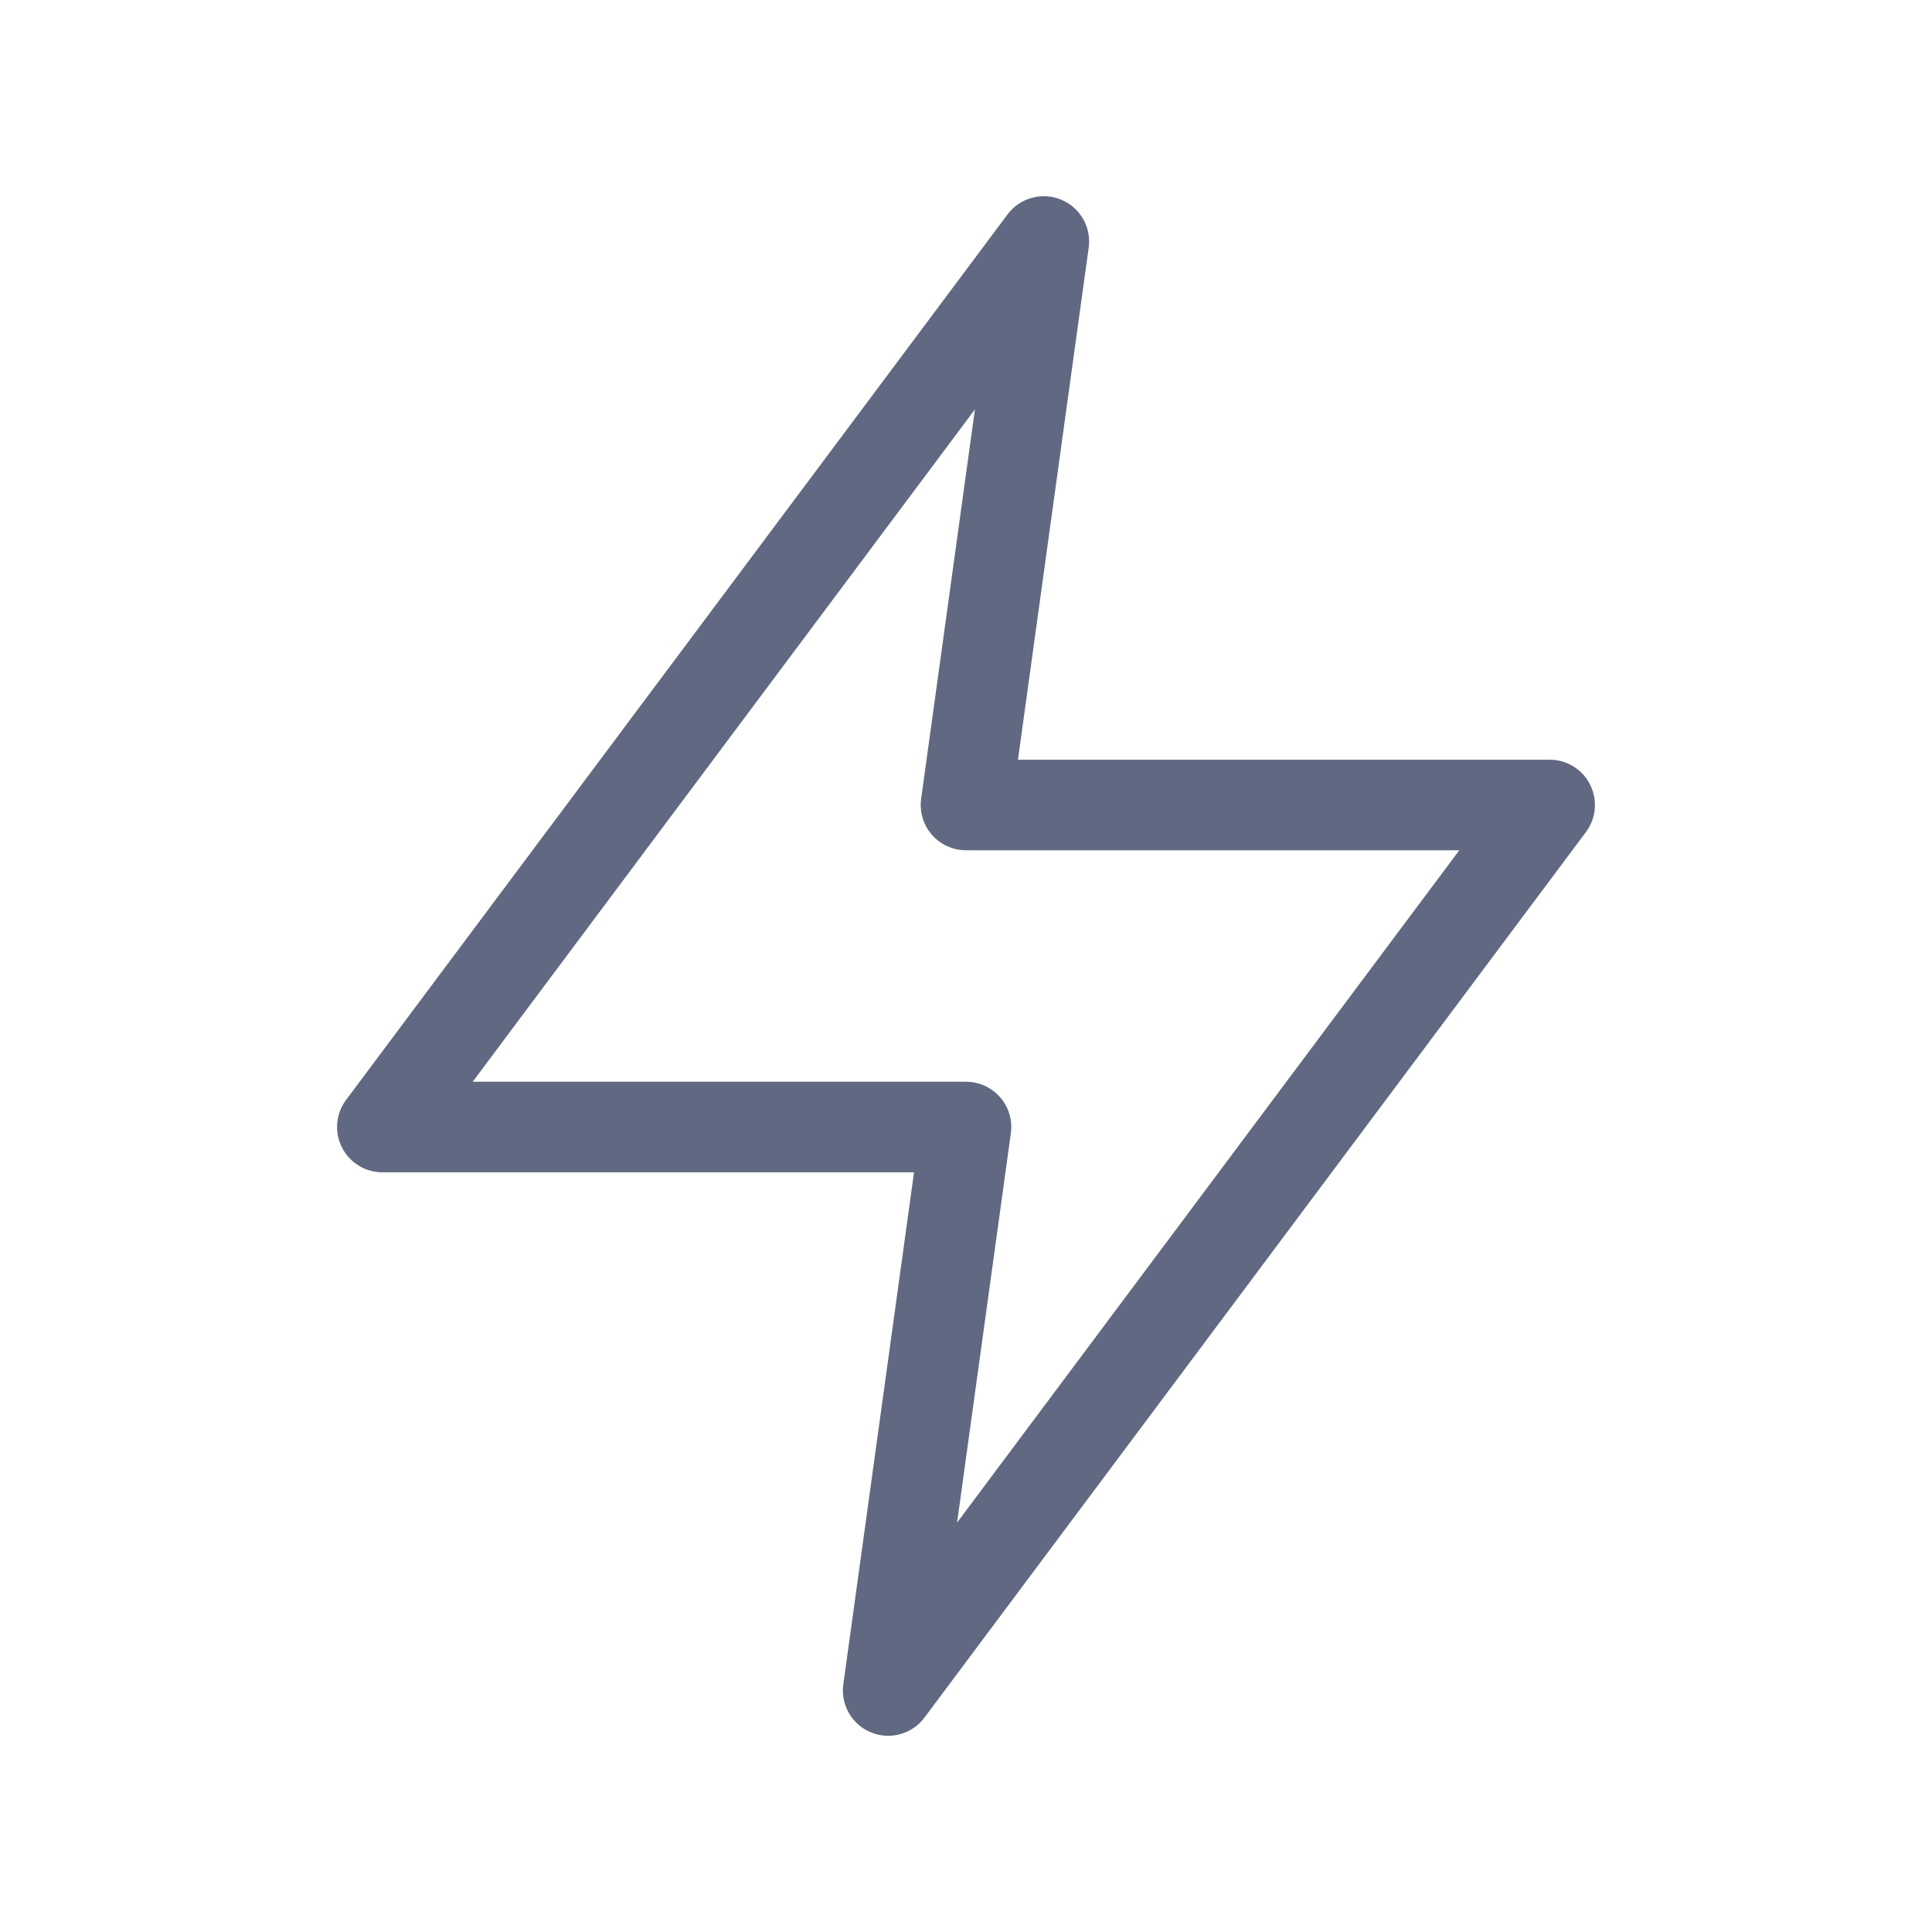 <svg width="32" height="32" viewBox="0 0 32 32" fill="none" xmlns="http://www.w3.org/2000/svg">
<path fill-rule="evenodd" clip-rule="evenodd" d="M17.289 4L6.333 18.667H16L14.711 28L25.667 13.333H16L17.289 4Z" stroke="#606981" stroke-width="1.5" stroke-linecap="round" stroke-linejoin="round"/>
</svg>
